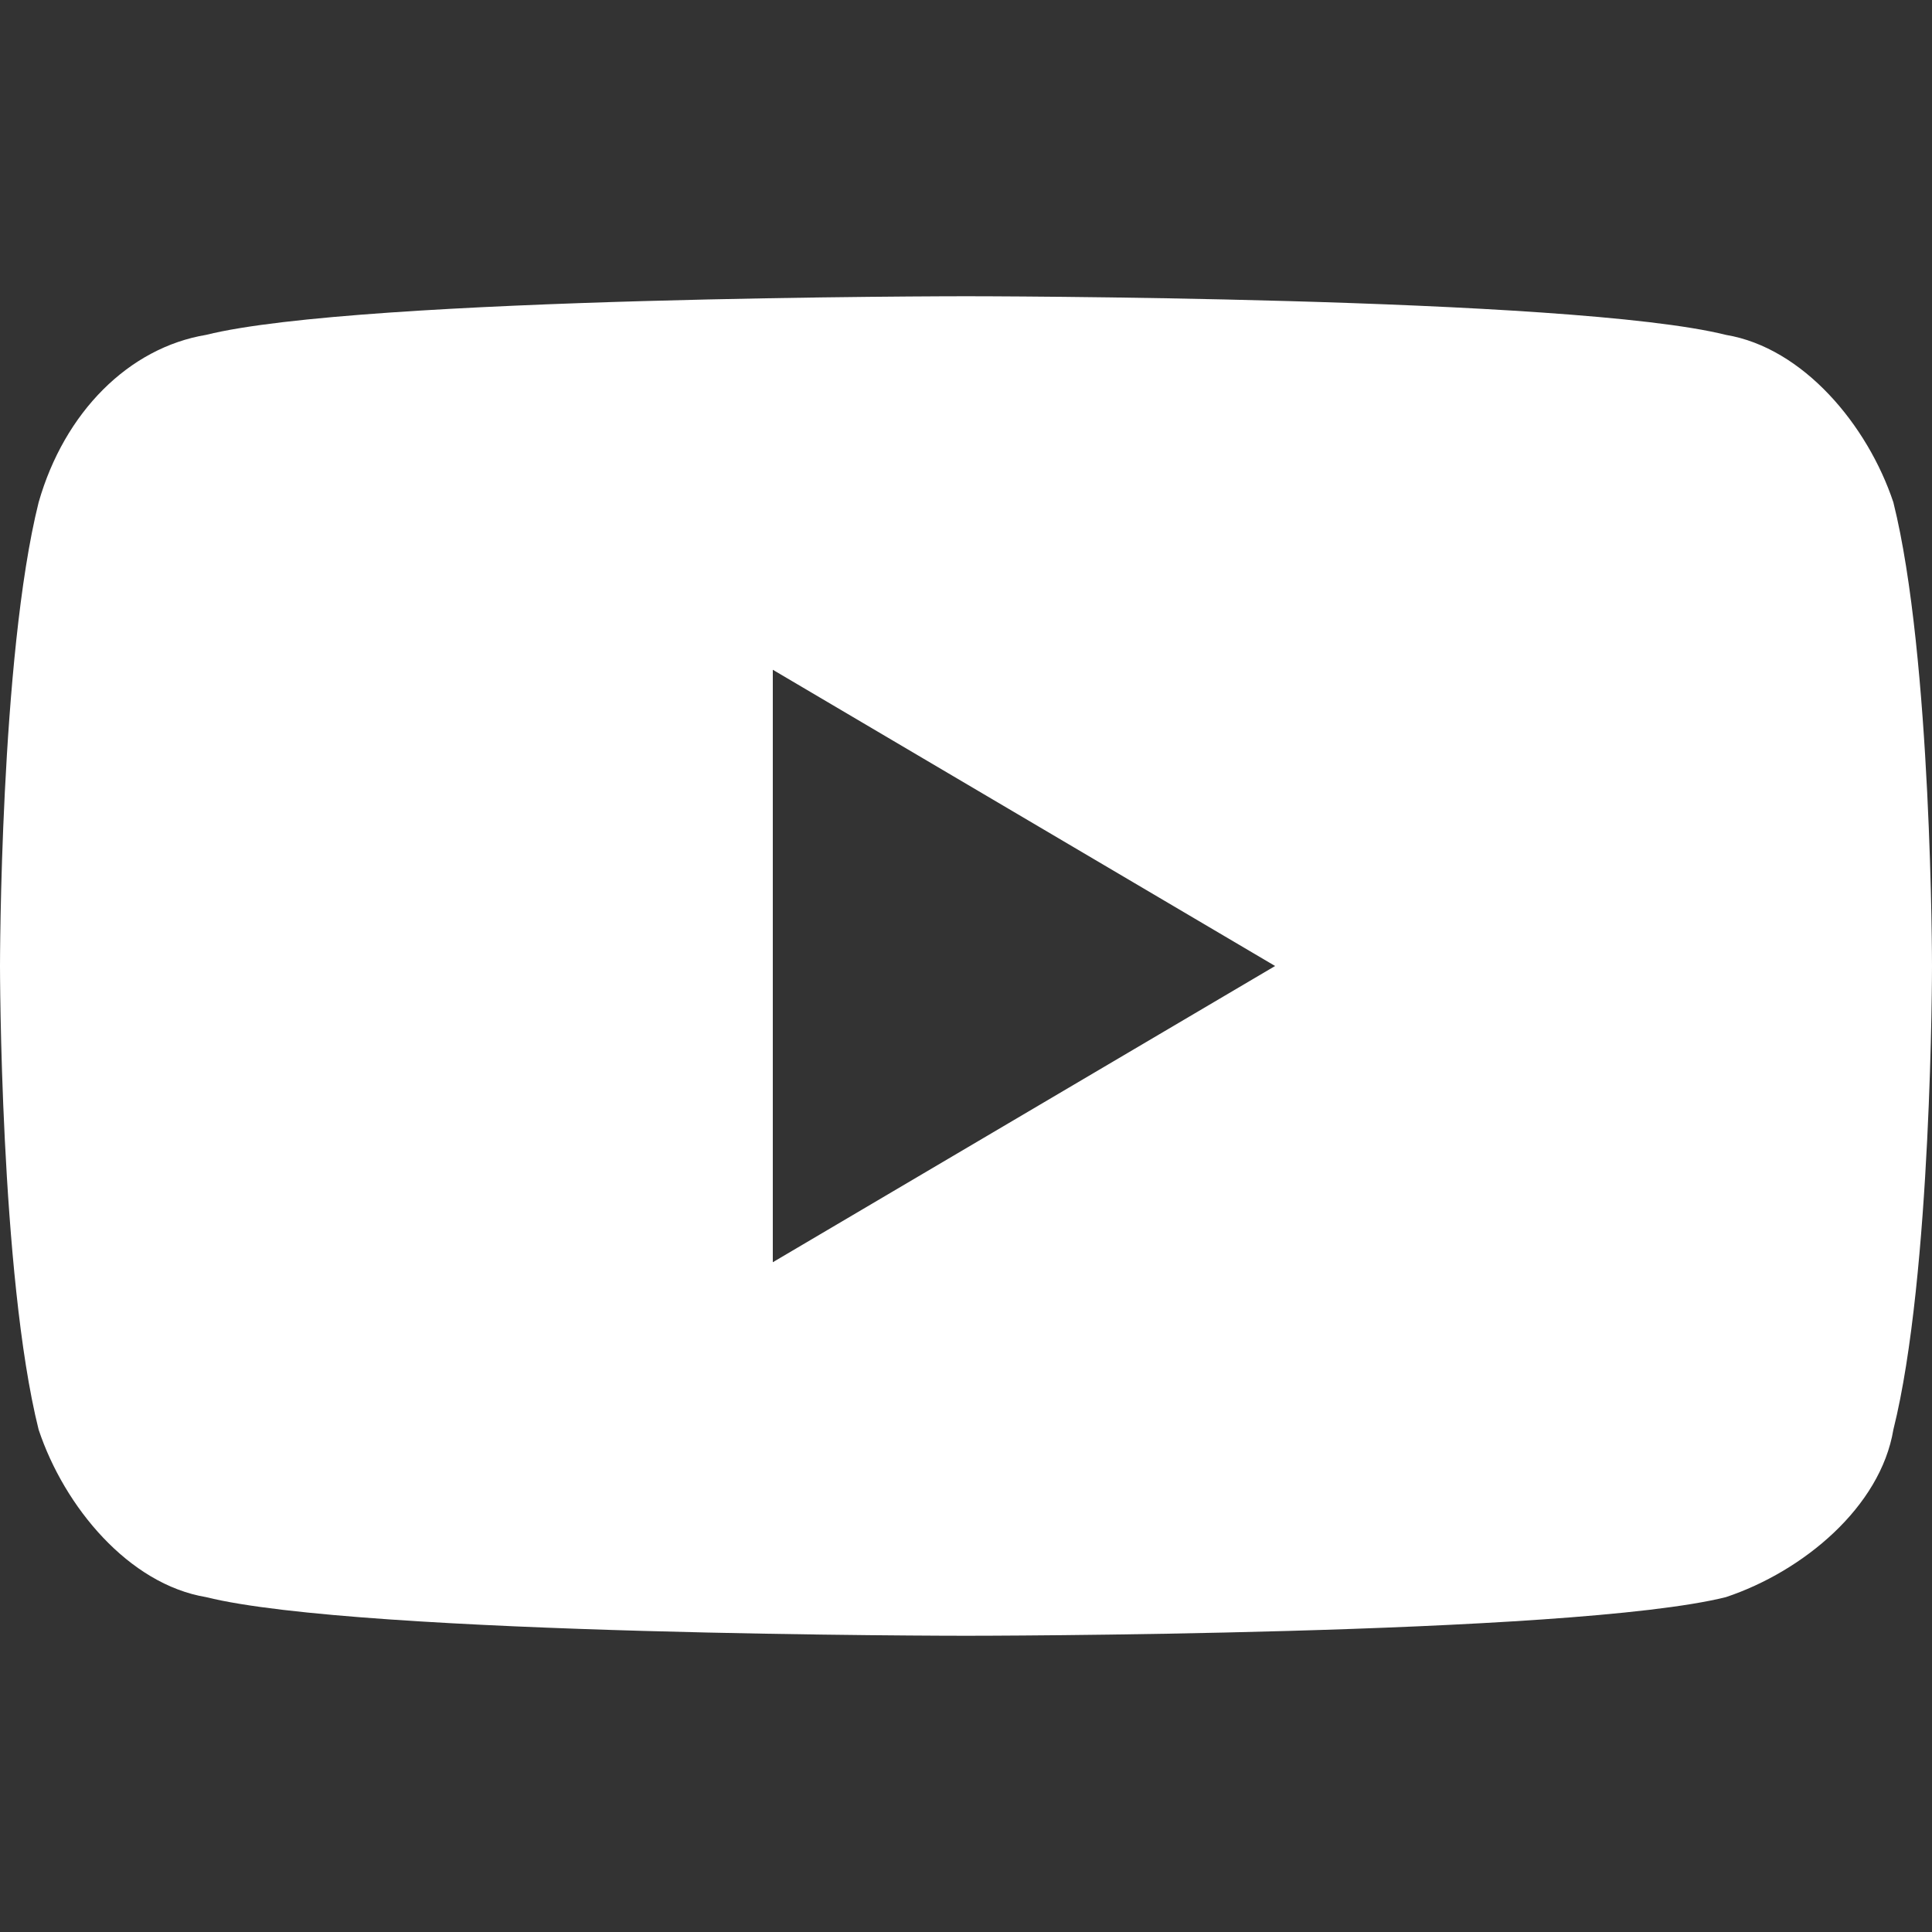 <?xml version="1.0" encoding="utf-8"?>
<!-- Generator: Adobe Illustrator 25.0.1, SVG Export Plug-In . SVG Version: 6.00 Build 0)  -->
<!DOCTYPE svg PUBLIC "-//W3C//DTD SVG 1.1//EN" "http://www.w3.org/Graphics/SVG/1.1/DTD/svg11.dtd">
<svg version="1.1" id="Isolation_Mode" xmlns:x="http://ns.adobe.com/Extensibility/1.0/" xmlns:i="http://ns.adobe.com/AdobeIllustrator/10.0/" xmlns:graph="http://ns.adobe.com/Graphs/1.0/"
	 xmlns="http://www.w3.org/2000/svg" xmlns:xlink="http://www.w3.org/1999/xlink" x="0px" y="0px" viewBox="0 0 15 15"
	 style="enable-background:new 0 0 15 15;" xml:space="preserve">
<rect x="0" y="0" width="15" height="15" fill="#333333" stroke="none"/>
<style type="text/css">
	.st0{fill:#FFFFFF;}
</style>
<path class="st0" d="M14.7,3.9c-0.2-0.6-0.7-1.2-1.3-1.3c-1.2-0.3-5.9-0.3-5.9-0.3s-4.7,0-5.9,0.3C1,2.7,0.5,3.2,0.3,3.9
	C0,5.1,0,7.5,0,7.5s0,2.4,0.3,3.6c0.2,0.6,0.7,1.2,1.3,1.3c1.2,0.3,5.9,0.3,5.9,0.3s4.7,0,5.9-0.3c0.6-0.2,1.2-0.7,1.3-1.3
	C15,9.9,15,7.5,15,7.5S15,5.1,14.7,3.9z M6,9.8V5.2l3.9,2.3L6,9.8z"/>
</svg>
